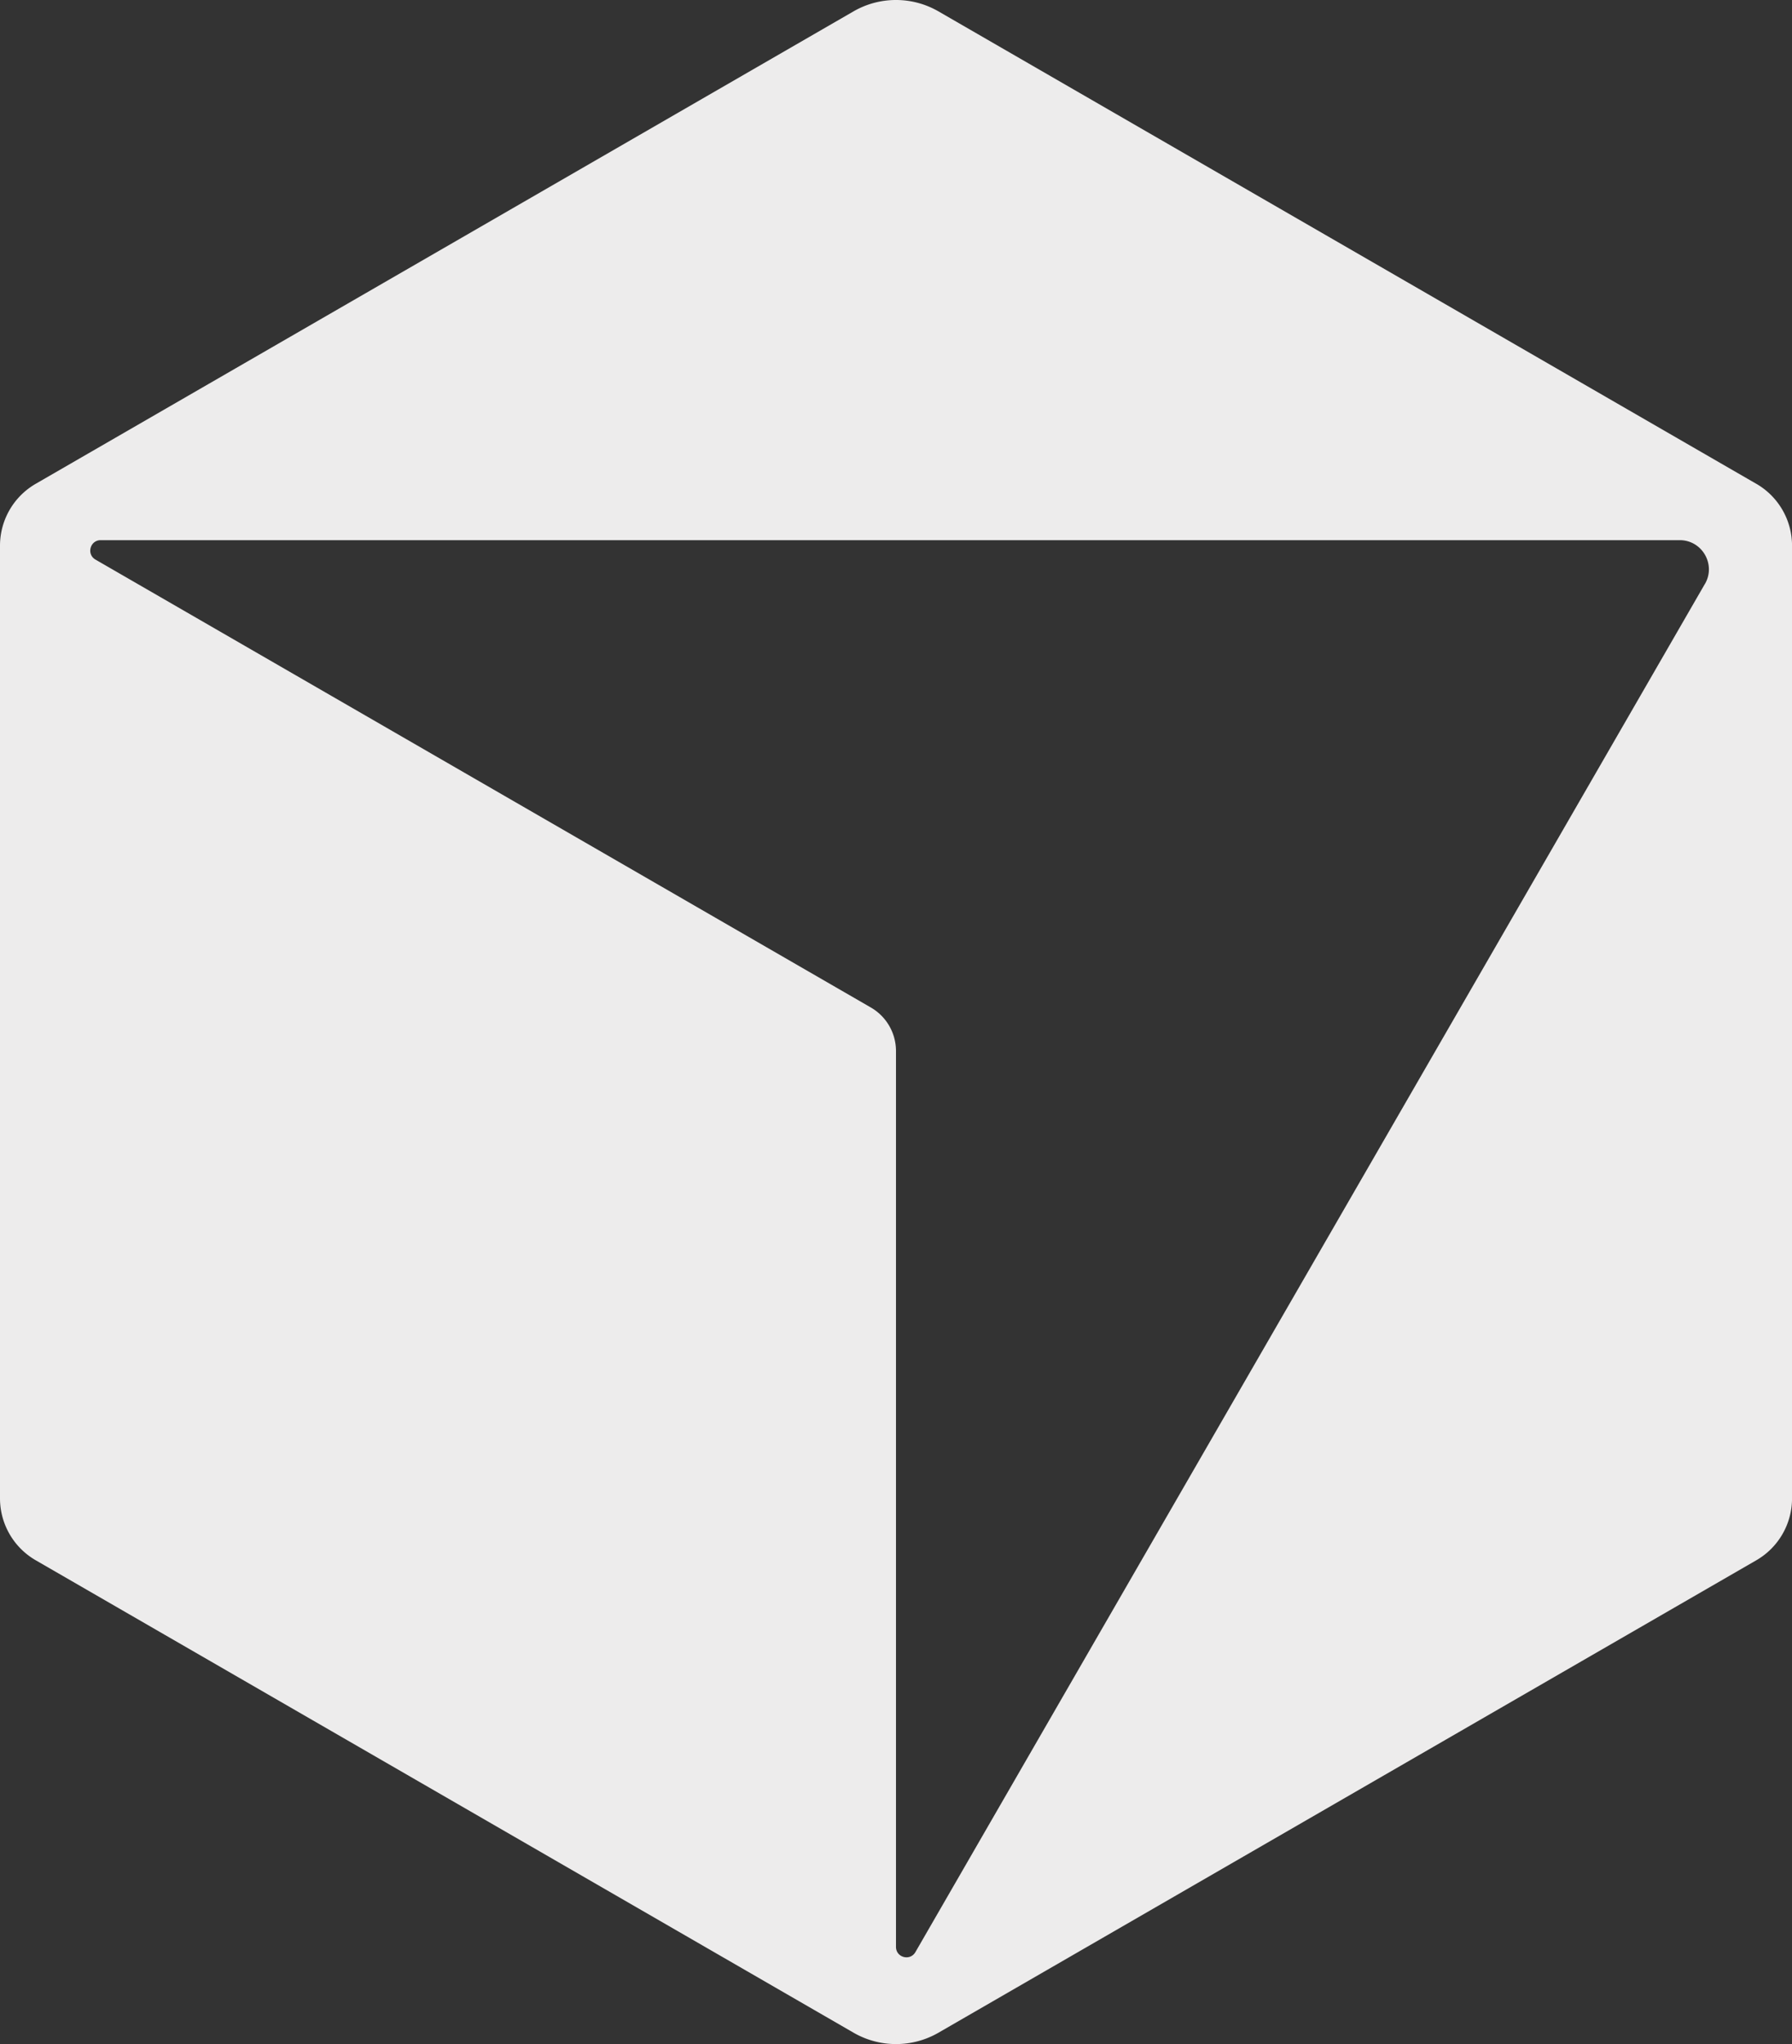 <svg xmlns="http://www.w3.org/2000/svg" viewBox="0 0 466.73 532.09"><rect x="0" y="0" width="466.73" height="532.09" fill="#333333" stroke="none"/><path d="M457.43 125.94 244.42 2.96a22.127 22.127 0 0 0-22.12 0L9.3 125.94C3.55 129.26 0 135.4 0 142.05v247.99c0 6.65 3.55 12.79 9.3 16.11l213.01 122.98a22.127 22.127 0 0 0 22.12 0l213.01-122.98c5.75-3.32 9.3-9.46 9.3-16.11V142.05c0-6.65-3.55-12.79-9.3-16.11h-.01Zm-13.38 26.05L238.42 508.15c-1.39 2.4-5.06 1.42-5.06-1.36V273.58c0-4.66-2.49-8.97-6.53-11.31L24.87 145.67c-2.4-1.39-1.42-5.06 1.36-5.06h411.26c5.84 0 9.49 6.33 6.57 11.39h-.01Z" style="fill:#edecec"/></svg>